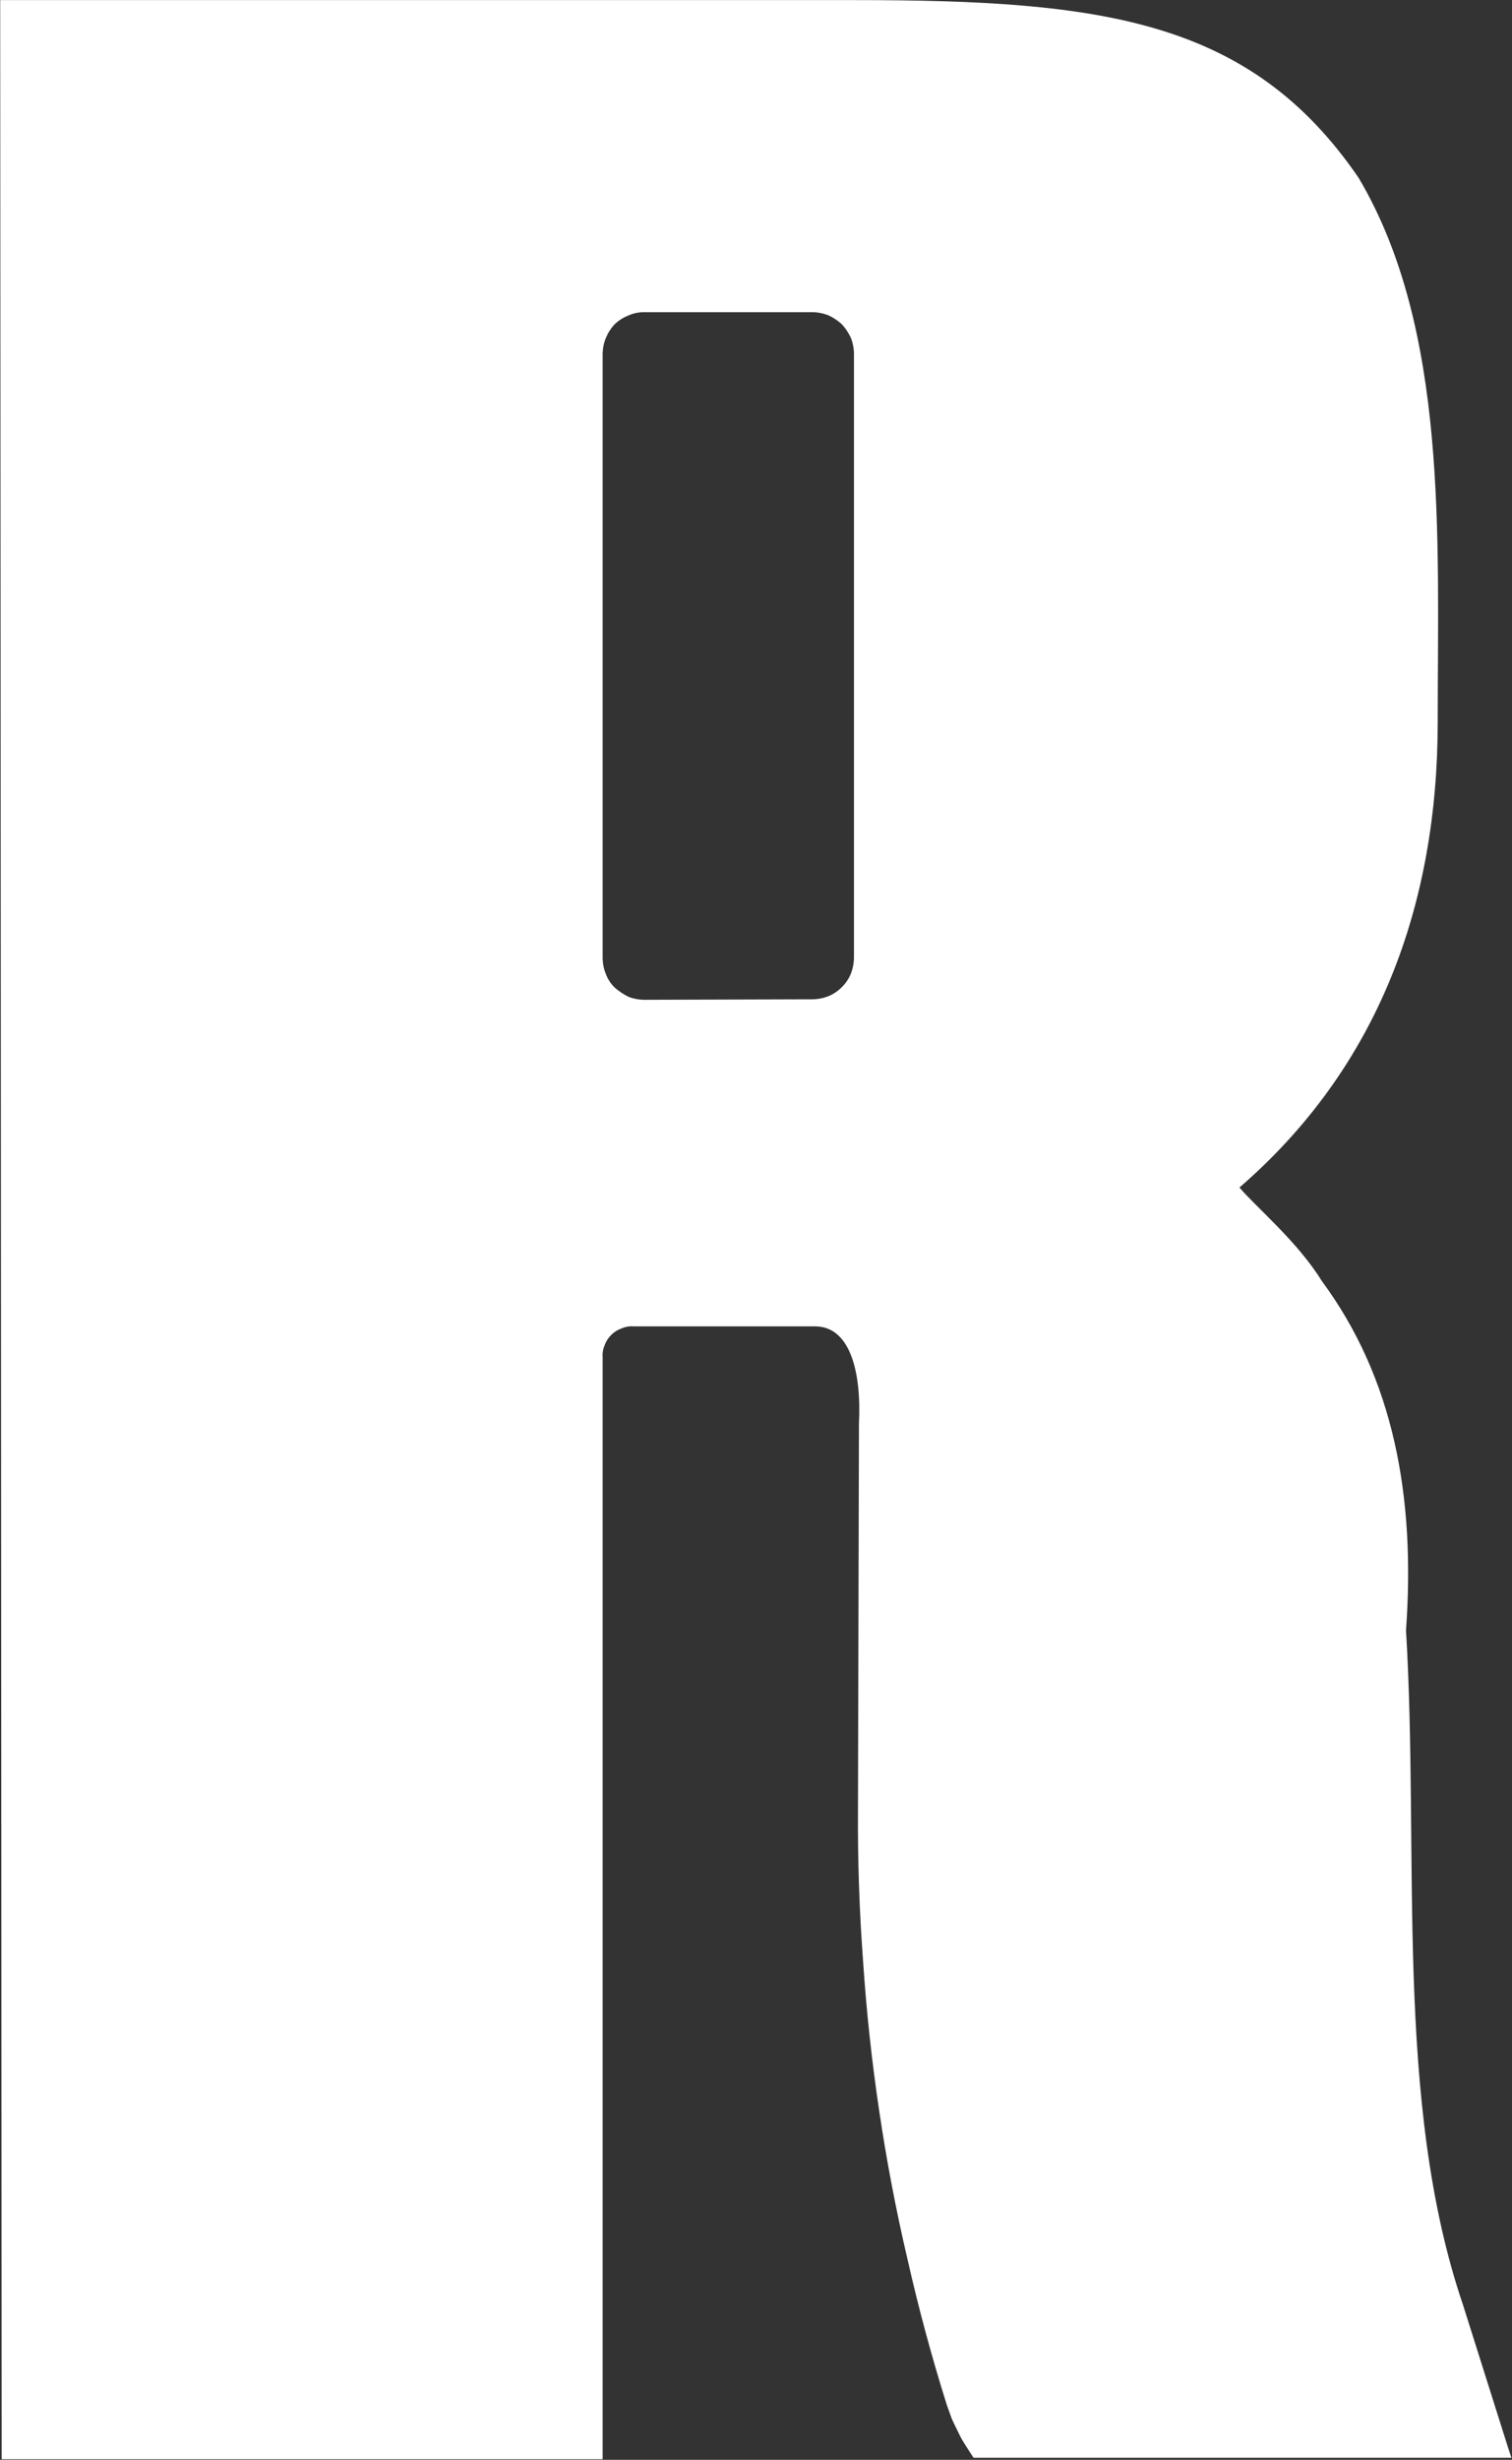 <svg version="1.2" xmlns="http://www.w3.org/2000/svg" viewBox="0 0 1545 2512" width="1545" height="2512">
	<rect x="0" y="0" width="1545" height="2512" fill="#333333" stroke="none"/>
	<title>RAP1V</title>
	<style>
		.s0 { fill: #ffffff } 
	</style>
	<g id="Layer_2">
		<g id="Layer_1-2">
			<g>
				<g>
					<g>
						<path fill-rule="evenodd" class="s0" d="m1544.4 2509.9h-549.6q-4.1-6.2-8.3-12.9-4.1-6.2-7.2-12.9-3.6-7.2-6.7-13.9-2.6-7.2-5.2-14.5-23.2-73.7-40.2-149-17.5-74.7-28.8-151-11.4-76.3-16.5-153.1-5.7-76.9-5.2-154.2l1-394.9c2.6-53.1-9.2-98.5-44.3-99 0 0-184.6 0-185.6 0q-6.7-0.5-12.4 2-6.2 2.1-10.8 6.7-4.7 4.7-6.7 10.4-2.6 6.1-2.1 12.3v1125.5h-614.1l-1.5-2511.3h872.9c252.6 0 404.2 19.6 515.1 181.4 91.8 154.7 80.9 367.6 80.9 555.3 0 187.7-60.8 353.2-202.6 475.9 17.5 20.6 59.3 55.2 84.1 95.4 73.2 99 95.9 219.6 86.1 356.8 13.9 232.5-12.4 481 58.2 688.8l45.9 145.3zm-714.6-1489.4c5.6 0 11.3-1.1 16.5-3.1q7.7-3.1 13.9-9.3 6.2-6.2 9.3-13.9c2-5.2 3.1-10.9 3.1-16.5v-616.1q0-8.3-3.1-16.5-3.6-7.8-9.3-14-6.2-5.6-13.9-9.2-8.3-3.1-16.5-3.1h-171.7q-8.8 0-16.5 3.6-7.8 3.1-14 9.2-5.6 6.2-8.7 14-3.1 7.7-3.1 16.5v615.6c0 5.6 1 11.3 3.1 16.5 2 5.6 5.1 10.3 9.3 14.4q6.2 5.4 13.9 9.3c5.1 2 10.8 3.1 16.5 3.1z"/>
					</g>
				</g>
			</g>
		</g>
	</g>
</svg>